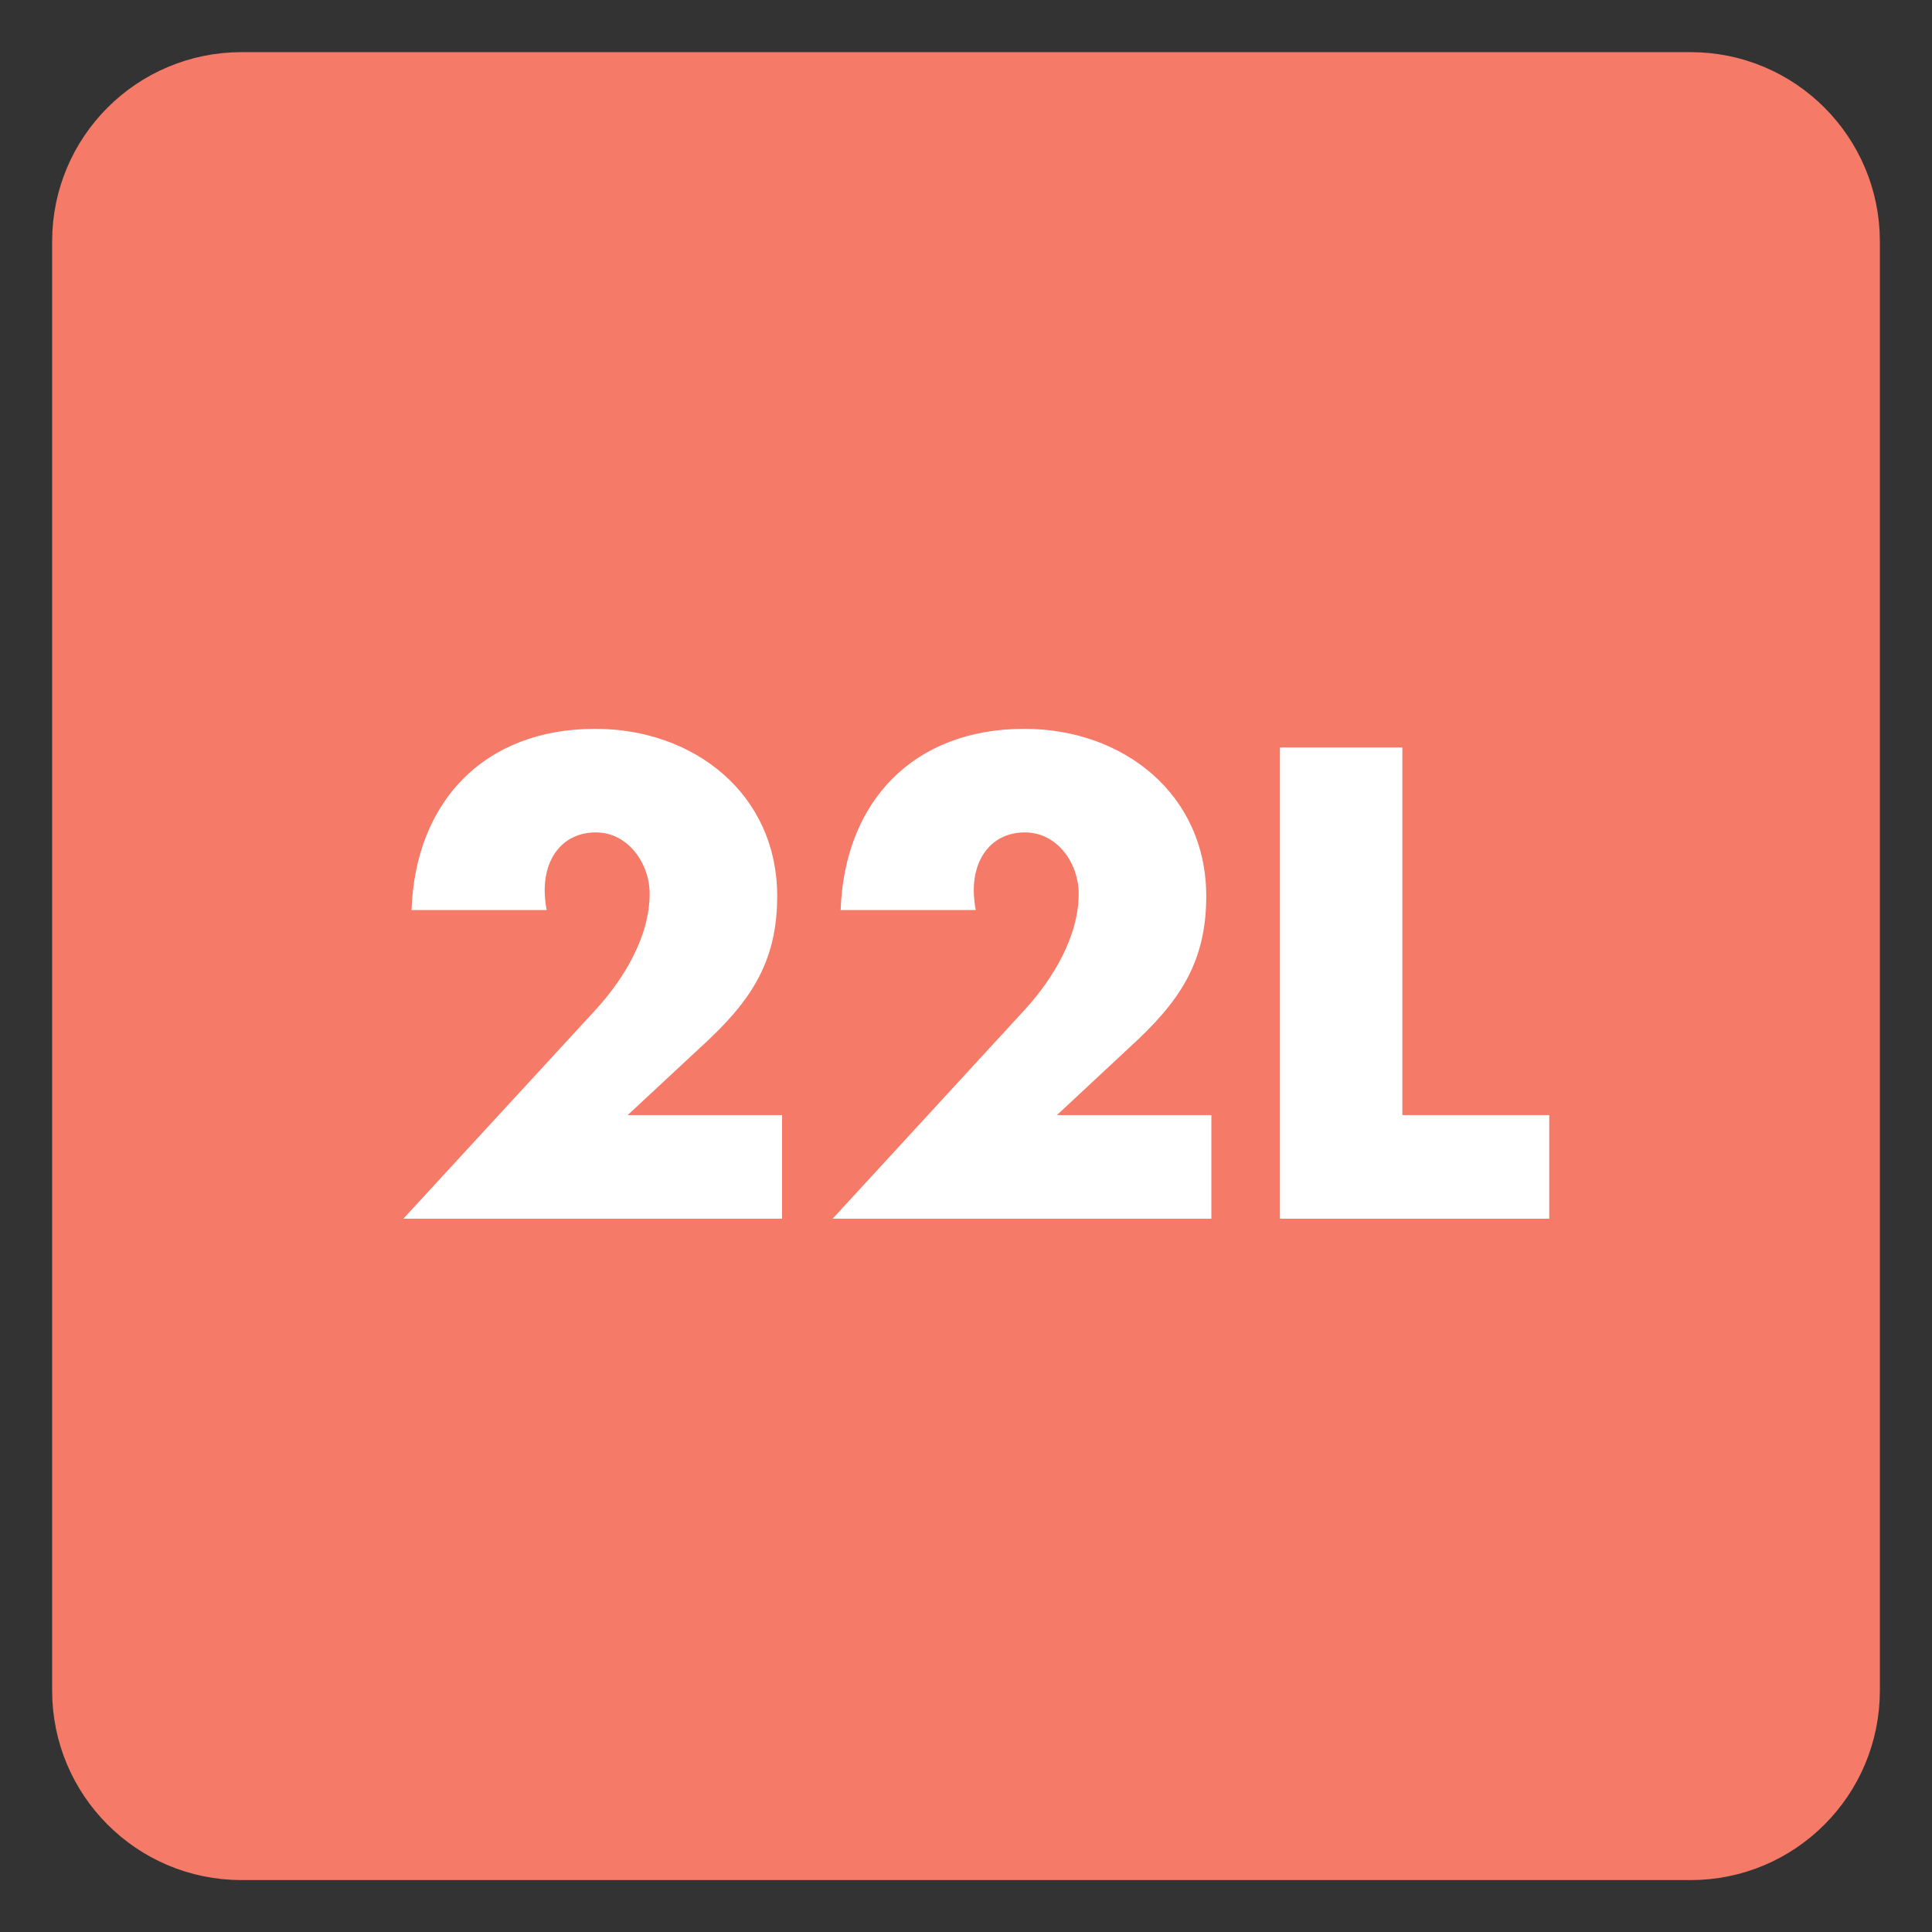 <?xml version="1.0" encoding="UTF-8"?>
<svg xmlns="http://www.w3.org/2000/svg" xmlns:xlink="http://www.w3.org/1999/xlink" width="34.016pt" height="34.017pt" viewBox="0 0 34.016 34.017" version="1.1">
<rect x="0" y="0" width="34.016" height="34.017" fill="#333333" stroke="none"/>
<defs>
<clipPath id="clip1">
  <path d="M 0 0 L 34.016 0 L 34.016 34.016 L 0 34.016 Z M 0 0 "/>
</clipPath>
</defs>
<g id="surface1">
<path style=" stroke:none;fill-rule:nonzero;fill:rgb(96.085%,47.85%,40.547%);fill-opacity:1;" d="M 32.598 29.766 C 32.598 31.332 31.332 32.602 29.766 32.602 L 4.254 32.602 C 2.684 32.602 1.418 31.332 1.418 29.766 L 1.418 4.25 C 1.418 2.688 2.684 1.418 4.254 1.418 L 29.766 1.418 C 31.332 1.418 32.598 2.688 32.598 4.25 Z M 32.598 29.766 "/>
<g clip-path="url(#clip1)" clip-rule="nonzero">
<path style="fill:none;stroke-width:1;stroke-linecap:butt;stroke-linejoin:miter;stroke:rgb(96.085%,47.85%,40.547%);stroke-opacity:1;stroke-miterlimit:4;" d="M -0.001 -0 C -0.001 -1.566 -1.267 -2.836 -2.833 -2.836 L -28.345 -2.836 C -29.915 -2.836 -31.181 -1.566 -31.181 -0 L -31.181 25.516 C -31.181 27.078 -29.915 28.348 -28.345 28.348 L -2.833 28.348 C -1.267 28.348 -0.001 27.078 -0.001 25.516 Z M -0.001 -0 " transform="matrix(1,0,0,-1,32.599,29.766)"/>
</g>
<path style=" stroke:none;fill-rule:nonzero;fill:rgb(100%,100%,100%);fill-opacity:1;" d="M 13.77 19.633 L 13.77 21.457 L 7.102 21.457 L 10.492 17.773 C 10.977 17.242 11.438 16.496 11.438 15.734 C 11.438 15.207 11.062 14.656 10.492 14.656 C 9.91 14.656 9.59 15.109 9.59 15.668 C 9.59 15.781 9.602 15.902 9.625 16.023 L 7.246 16.023 C 7.312 14.117 8.523 12.832 10.48 12.832 C 12.219 12.832 13.684 13.977 13.684 15.781 C 13.684 16.969 13.188 17.66 12.34 18.434 L 11.051 19.633 Z M 13.77 19.633 "/>
<path style=" stroke:none;fill-rule:nonzero;fill:rgb(100%,100%,100%);fill-opacity:1;" d="M 24.691 19.633 L 27.277 19.633 L 27.277 21.457 L 22.535 21.457 L 22.535 13.16 L 24.691 13.16 Z M 24.691 19.633 "/>
<path style=" stroke:none;fill-rule:nonzero;fill:rgb(100%,100%,100%);fill-opacity:1;" d="M 21.328 19.633 L 21.328 21.457 L 14.66 21.457 L 18.047 17.773 C 18.531 17.242 18.992 16.496 18.992 15.734 C 18.992 15.207 18.621 14.656 18.047 14.656 C 17.465 14.656 17.145 15.109 17.145 15.668 C 17.145 15.781 17.156 15.902 17.18 16.023 L 14.801 16.023 C 14.867 14.117 16.078 12.832 18.035 12.832 C 19.773 12.832 21.238 13.977 21.238 15.781 C 21.238 16.969 20.742 17.66 19.895 18.434 L 18.609 19.633 Z M 21.328 19.633 "/>
</g>
</svg>
